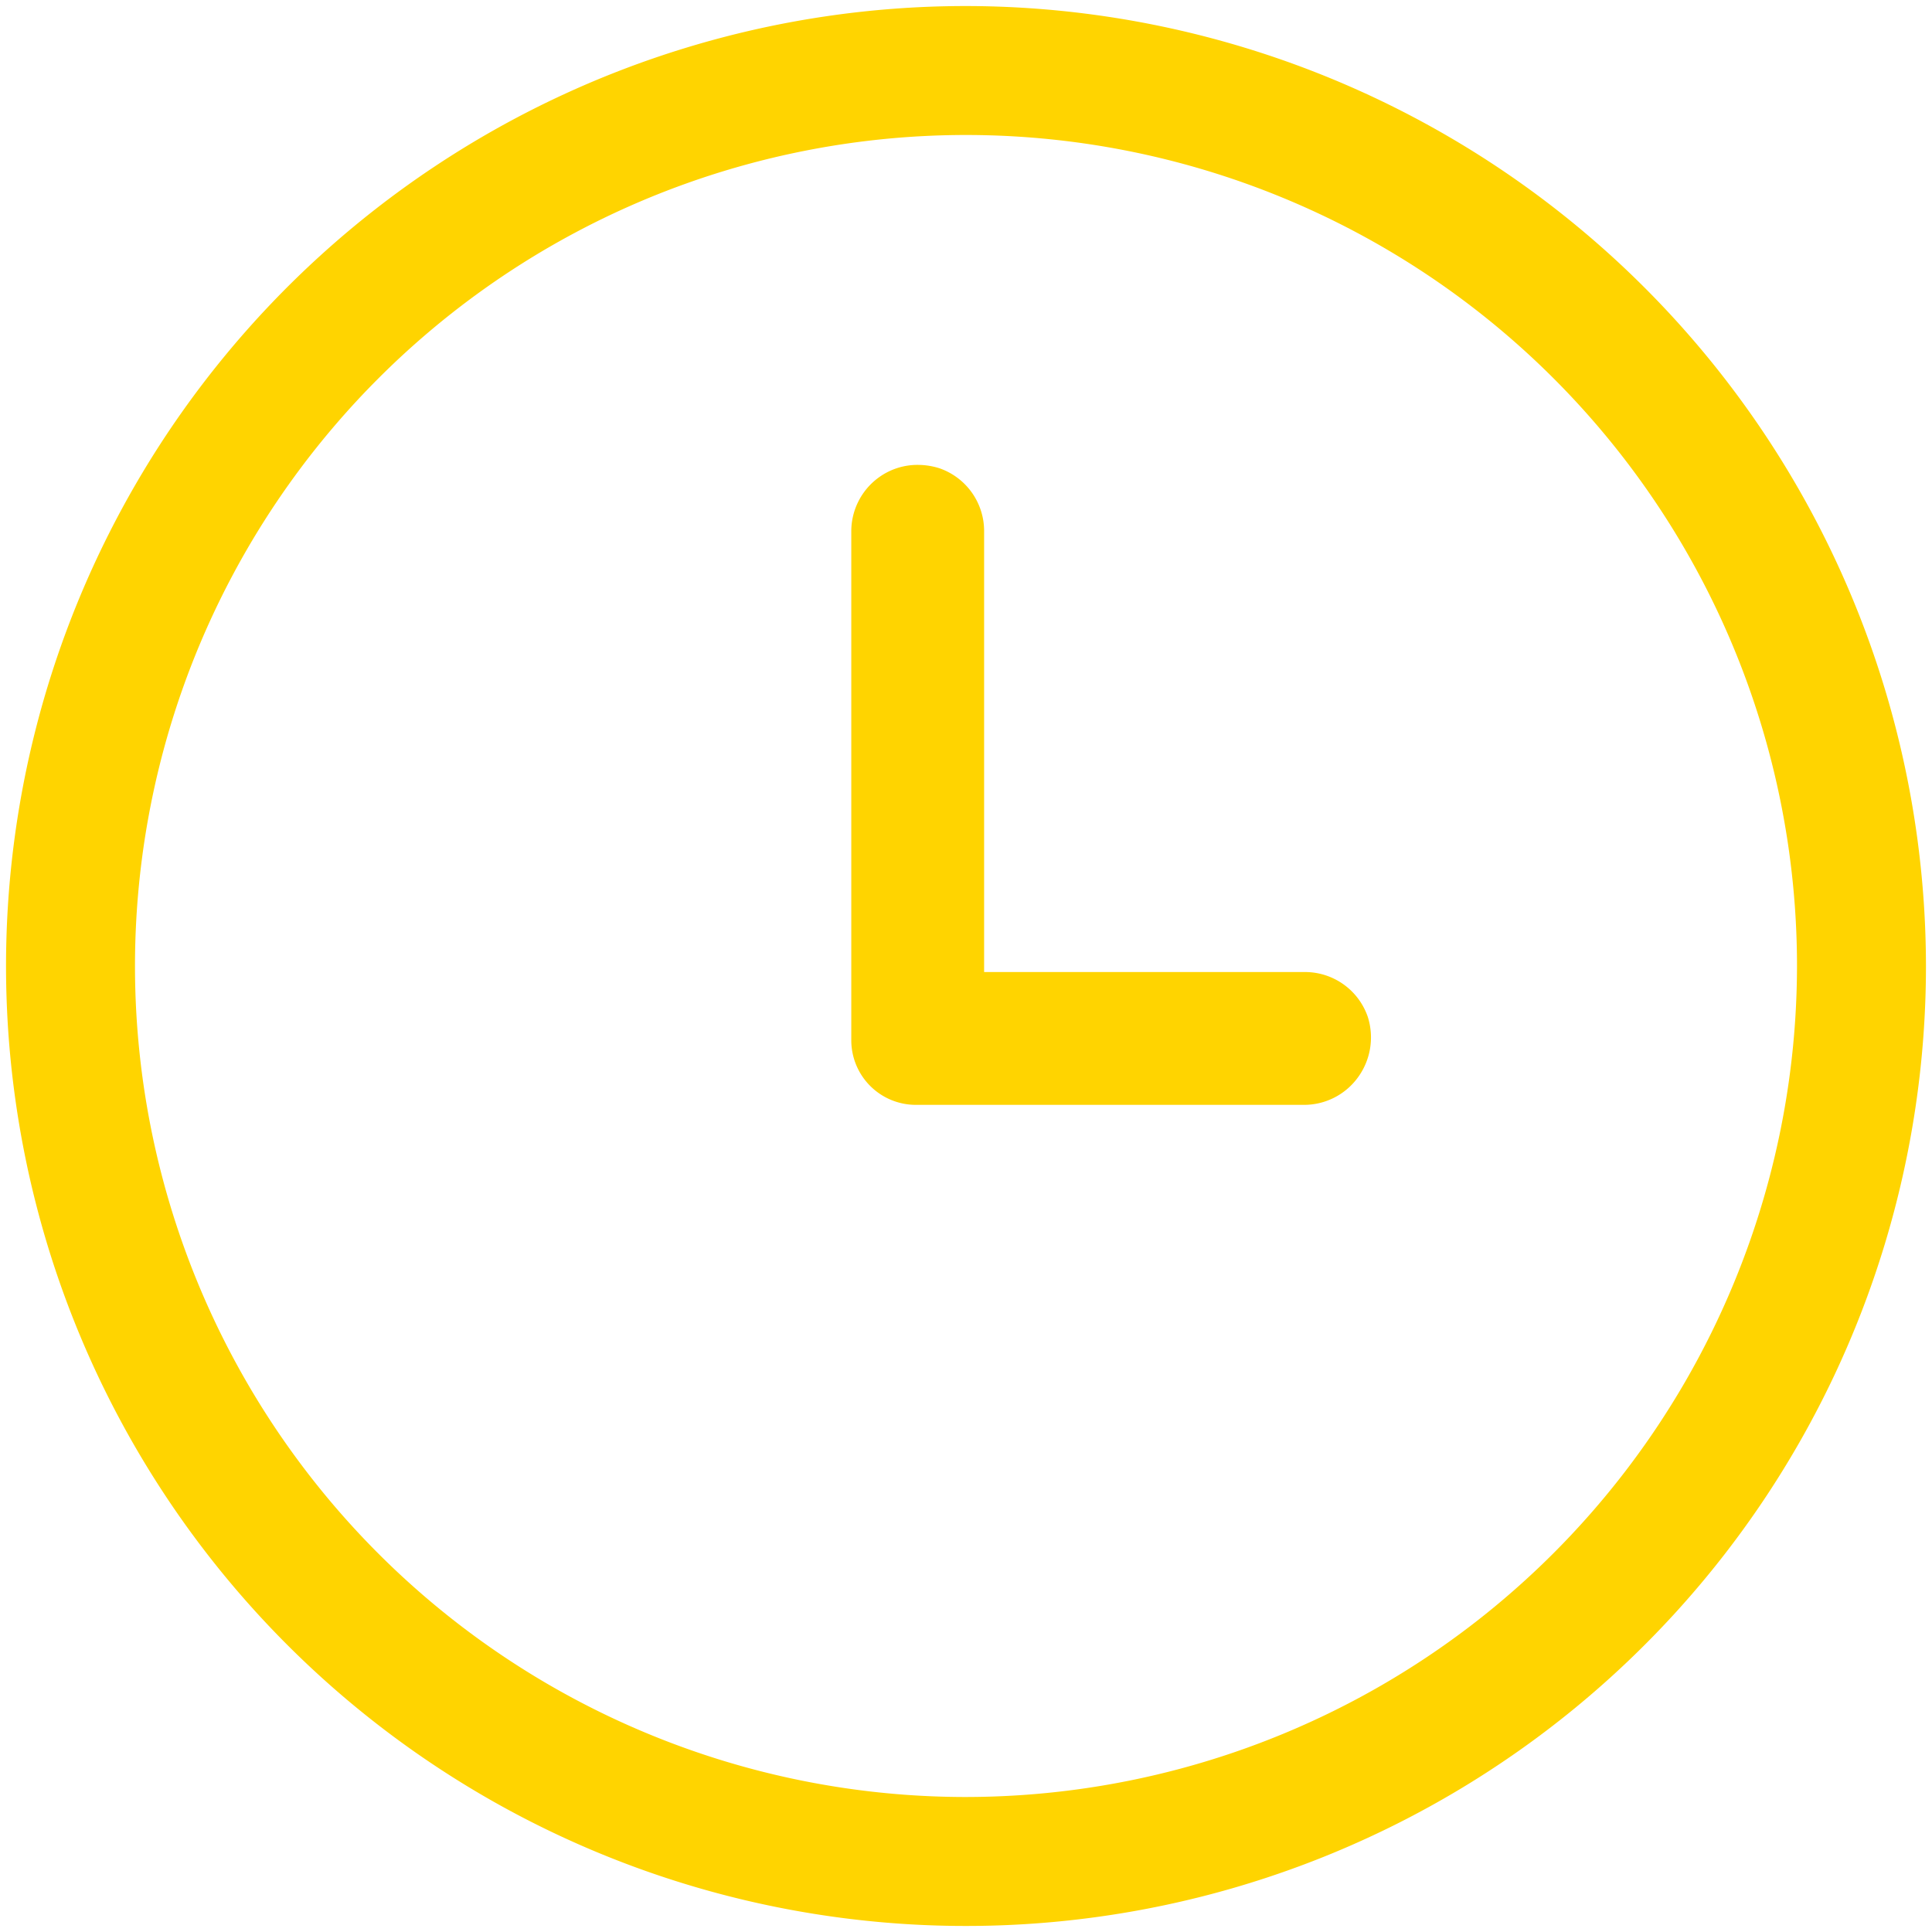 <?xml version="1.0" encoding="UTF-8"?> <svg xmlns="http://www.w3.org/2000/svg" id="Слой_1" data-name="Слой 1" viewBox="0 0 160 160"> <defs> <style>.cls-1{fill:#ffd400;}</style> </defs> <title>Time</title> <path class="cls-1" d="M80,.5A79.5,79.5,0,1,0,159.5,80,79.59,79.59,0,0,0,80,.5Zm0,148.32A68.82,68.82,0,1,1,148.82,80,68.89,68.89,0,0,1,80,148.82Z"></path> <path class="cls-1" d="M112.44,89.25A5.51,5.51,0,0,1,108,91.5H75.84a5.35,5.35,0,0,1-5.34-5.34V44a5.51,5.51,0,0,1,2.25-4.44A5.45,5.45,0,0,1,76,38.5a5.93,5.93,0,0,1,1.8.28,5.5,5.5,0,0,1,3.7,5.27V80.5H108a5.5,5.5,0,0,1,5.27,3.7A5.61,5.61,0,0,1,112.44,89.25Z"></path> </svg> 